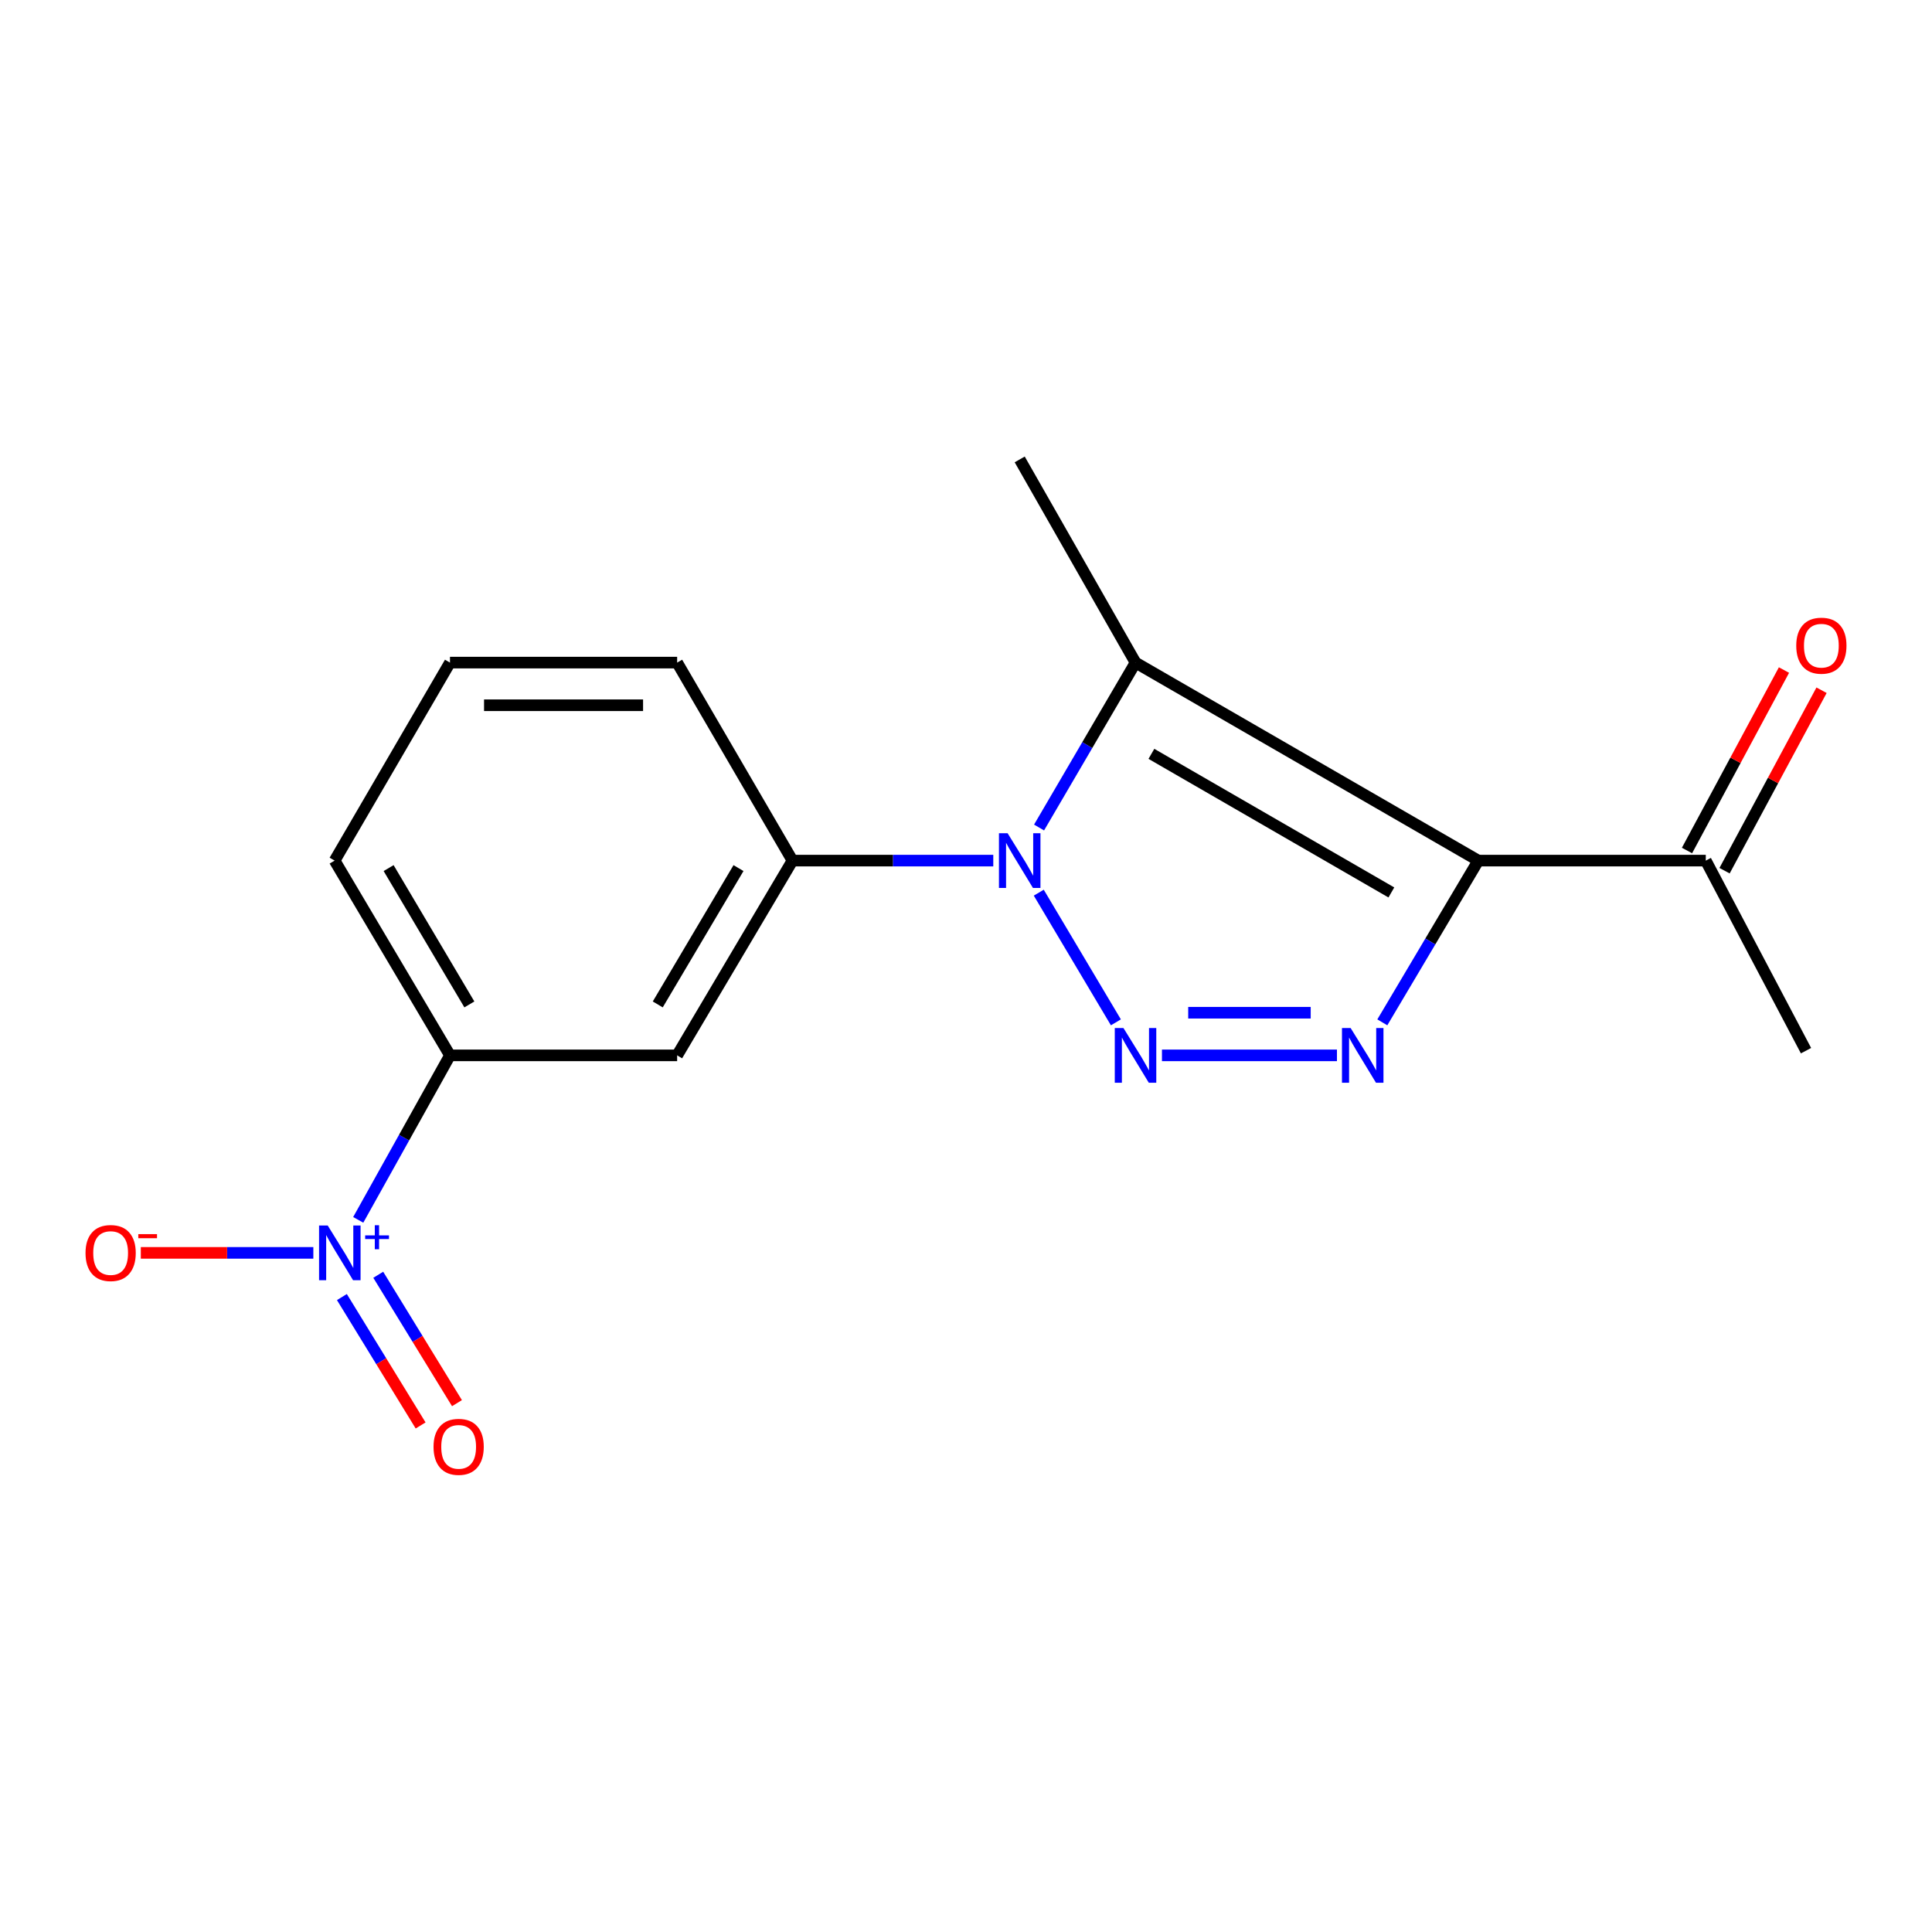 <?xml version='1.0' encoding='iso-8859-1'?>
<svg version='1.1' baseProfile='full'
              xmlns='http://www.w3.org/2000/svg'
                      xmlns:rdkit='http://www.rdkit.org/xml'
                      xmlns:xlink='http://www.w3.org/1999/xlink'
                  xml:space='preserve'
width='1000px' height='1000px' viewBox='0 0 1000 1000'>
<!-- END OF HEADER -->
<rect style='opacity:1.0;fill:#FFFFFF;stroke:none' width='1000' height='1000' x='0' y='0'> </rect>
<path class='bond-2' d='M 765.18,445.449 L 740.333,487.307' style='fill:none;fill-rule:evenodd;stroke:#000000;stroke-width:6px;stroke-linecap:butt;stroke-linejoin:miter;stroke-opacity:1' />
<path class='bond-2' d='M 740.333,487.307 L 715.486,529.165' style='fill:none;fill-rule:evenodd;stroke:#0000FF;stroke-width:6px;stroke-linecap:butt;stroke-linejoin:miter;stroke-opacity:1' />
<path class='bond-3' d='M 765.18,445.449 L 587.748,342.962' style='fill:none;fill-rule:evenodd;stroke:#000000;stroke-width:6px;stroke-linecap:butt;stroke-linejoin:miter;stroke-opacity:1' />
<path class='bond-3' d='M 720.166,461.93 L 595.963,390.189' style='fill:none;fill-rule:evenodd;stroke:#000000;stroke-width:6px;stroke-linecap:butt;stroke-linejoin:miter;stroke-opacity:1' />
<path class='bond-8' d='M 765.18,445.449 L 882.908,445.449' style='fill:none;fill-rule:evenodd;stroke:#000000;stroke-width:6px;stroke-linecap:butt;stroke-linejoin:miter;stroke-opacity:1' />
<path class='bond-0' d='M 601.427,546.255 L 692.003,546.255' style='fill:none;fill-rule:evenodd;stroke:#0000FF;stroke-width:6px;stroke-linecap:butt;stroke-linejoin:miter;stroke-opacity:1' />
<path class='bond-0' d='M 615.014,524.184 L 678.417,524.184' style='fill:none;fill-rule:evenodd;stroke:#0000FF;stroke-width:6px;stroke-linecap:butt;stroke-linejoin:miter;stroke-opacity:1' />
<path class='bond-17' d='M 577.583,529.163 L 537.667,462.044' style='fill:none;fill-rule:evenodd;stroke:#0000FF;stroke-width:6px;stroke-linecap:butt;stroke-linejoin:miter;stroke-opacity:1' />
<path class='bond-1' d='M 537.817,428.32 L 562.782,385.641' style='fill:none;fill-rule:evenodd;stroke:#0000FF;stroke-width:6px;stroke-linecap:butt;stroke-linejoin:miter;stroke-opacity:1' />
<path class='bond-1' d='M 562.782,385.641 L 587.748,342.962' style='fill:none;fill-rule:evenodd;stroke:#000000;stroke-width:6px;stroke-linecap:butt;stroke-linejoin:miter;stroke-opacity:1' />
<path class='bond-5' d='M 514.118,445.449 L 462.155,445.449' style='fill:none;fill-rule:evenodd;stroke:#0000FF;stroke-width:6px;stroke-linecap:butt;stroke-linejoin:miter;stroke-opacity:1' />
<path class='bond-5' d='M 462.155,445.449 L 410.192,445.449' style='fill:none;fill-rule:evenodd;stroke:#000000;stroke-width:6px;stroke-linecap:butt;stroke-linejoin:miter;stroke-opacity:1' />
<path class='bond-12' d='M 587.748,342.962 L 527.798,237.79' style='fill:none;fill-rule:evenodd;stroke:#000000;stroke-width:6px;stroke-linecap:butt;stroke-linejoin:miter;stroke-opacity:1' />
<path class='bond-4' d='M 185.418,631.398 L 209.163,588.827' style='fill:none;fill-rule:evenodd;stroke:#0000FF;stroke-width:6px;stroke-linecap:butt;stroke-linejoin:miter;stroke-opacity:1' />
<path class='bond-4' d='M 209.163,588.827 L 232.907,546.255' style='fill:none;fill-rule:evenodd;stroke:#000000;stroke-width:6px;stroke-linecap:butt;stroke-linejoin:miter;stroke-opacity:1' />
<path class='bond-9' d='M 162.183,648.484 L 117.535,648.484' style='fill:none;fill-rule:evenodd;stroke:#0000FF;stroke-width:6px;stroke-linecap:butt;stroke-linejoin:miter;stroke-opacity:1' />
<path class='bond-9' d='M 117.535,648.484 L 72.888,648.484' style='fill:none;fill-rule:evenodd;stroke:#FF0000;stroke-width:6px;stroke-linecap:butt;stroke-linejoin:miter;stroke-opacity:1' />
<path class='bond-10' d='M 176.966,671.355 L 197.338,704.582' style='fill:none;fill-rule:evenodd;stroke:#0000FF;stroke-width:6px;stroke-linecap:butt;stroke-linejoin:miter;stroke-opacity:1' />
<path class='bond-10' d='M 197.338,704.582 L 217.711,737.809' style='fill:none;fill-rule:evenodd;stroke:#FF0000;stroke-width:6px;stroke-linecap:butt;stroke-linejoin:miter;stroke-opacity:1' />
<path class='bond-10' d='M 195.782,659.818 L 216.155,693.045' style='fill:none;fill-rule:evenodd;stroke:#0000FF;stroke-width:6px;stroke-linecap:butt;stroke-linejoin:miter;stroke-opacity:1' />
<path class='bond-10' d='M 216.155,693.045 L 236.527,726.272' style='fill:none;fill-rule:evenodd;stroke:#FF0000;stroke-width:6px;stroke-linecap:butt;stroke-linejoin:miter;stroke-opacity:1' />
<path class='bond-6' d='M 410.192,445.449 L 350.488,546.255' style='fill:none;fill-rule:evenodd;stroke:#000000;stroke-width:6px;stroke-linecap:butt;stroke-linejoin:miter;stroke-opacity:1' />
<path class='bond-6' d='M 382.246,449.322 L 340.453,519.887' style='fill:none;fill-rule:evenodd;stroke:#000000;stroke-width:6px;stroke-linecap:butt;stroke-linejoin:miter;stroke-opacity:1' />
<path class='bond-13' d='M 410.192,445.449 L 350.488,342.962' style='fill:none;fill-rule:evenodd;stroke:#000000;stroke-width:6px;stroke-linecap:butt;stroke-linejoin:miter;stroke-opacity:1' />
<path class='bond-7' d='M 350.488,546.255 L 232.907,546.255' style='fill:none;fill-rule:evenodd;stroke:#000000;stroke-width:6px;stroke-linecap:butt;stroke-linejoin:miter;stroke-opacity:1' />
<path class='bond-18' d='M 232.907,546.255 L 173.203,445.449' style='fill:none;fill-rule:evenodd;stroke:#000000;stroke-width:6px;stroke-linecap:butt;stroke-linejoin:miter;stroke-opacity:1' />
<path class='bond-18' d='M 242.942,519.887 L 201.15,449.322' style='fill:none;fill-rule:evenodd;stroke:#000000;stroke-width:6px;stroke-linecap:butt;stroke-linejoin:miter;stroke-opacity:1' />
<path class='bond-11' d='M 892.629,450.673 L 917.728,403.969' style='fill:none;fill-rule:evenodd;stroke:#000000;stroke-width:6px;stroke-linecap:butt;stroke-linejoin:miter;stroke-opacity:1' />
<path class='bond-11' d='M 917.728,403.969 L 942.826,357.265' style='fill:none;fill-rule:evenodd;stroke:#FF0000;stroke-width:6px;stroke-linecap:butt;stroke-linejoin:miter;stroke-opacity:1' />
<path class='bond-11' d='M 873.187,440.225 L 898.286,393.521' style='fill:none;fill-rule:evenodd;stroke:#000000;stroke-width:6px;stroke-linecap:butt;stroke-linejoin:miter;stroke-opacity:1' />
<path class='bond-11' d='M 898.286,393.521 L 923.384,346.817' style='fill:none;fill-rule:evenodd;stroke:#FF0000;stroke-width:6px;stroke-linecap:butt;stroke-linejoin:miter;stroke-opacity:1' />
<path class='bond-16' d='M 882.908,445.449 L 934.789,543.827' style='fill:none;fill-rule:evenodd;stroke:#000000;stroke-width:6px;stroke-linecap:butt;stroke-linejoin:miter;stroke-opacity:1' />
<path class='bond-15' d='M 350.488,342.962 L 232.907,342.962' style='fill:none;fill-rule:evenodd;stroke:#000000;stroke-width:6px;stroke-linecap:butt;stroke-linejoin:miter;stroke-opacity:1' />
<path class='bond-15' d='M 332.851,365.034 L 250.544,365.034' style='fill:none;fill-rule:evenodd;stroke:#000000;stroke-width:6px;stroke-linecap:butt;stroke-linejoin:miter;stroke-opacity:1' />
<path class='bond-14' d='M 173.203,445.449 L 232.907,342.962' style='fill:none;fill-rule:evenodd;stroke:#000000;stroke-width:6px;stroke-linecap:butt;stroke-linejoin:miter;stroke-opacity:1' />
<path  class='atom-1' d='M 581.488 532.095
L 590.768 547.095
Q 591.688 548.575, 593.168 551.255
Q 594.648 553.935, 594.728 554.095
L 594.728 532.095
L 598.488 532.095
L 598.488 560.415
L 594.608 560.415
L 584.648 544.015
Q 583.488 542.095, 582.248 539.895
Q 581.048 537.695, 580.688 537.015
L 580.688 560.415
L 577.008 560.415
L 577.008 532.095
L 581.488 532.095
' fill='#0000FF'/>
<path  class='atom-2' d='M 521.538 431.289
L 530.818 446.289
Q 531.738 447.769, 533.218 450.449
Q 534.698 453.129, 534.778 453.289
L 534.778 431.289
L 538.538 431.289
L 538.538 459.609
L 534.658 459.609
L 524.698 443.209
Q 523.538 441.289, 522.298 439.089
Q 521.098 436.889, 520.738 436.209
L 520.738 459.609
L 517.058 459.609
L 517.058 431.289
L 521.538 431.289
' fill='#0000FF'/>
<path  class='atom-3' d='M 699.081 532.095
L 708.361 547.095
Q 709.281 548.575, 710.761 551.255
Q 712.241 553.935, 712.321 554.095
L 712.321 532.095
L 716.081 532.095
L 716.081 560.415
L 712.201 560.415
L 702.241 544.015
Q 701.081 542.095, 699.841 539.895
Q 698.641 537.695, 698.281 537.015
L 698.281 560.415
L 694.601 560.415
L 694.601 532.095
L 699.081 532.095
' fill='#0000FF'/>
<path  class='atom-5' d='M 169.628 634.324
L 178.908 649.324
Q 179.828 650.804, 181.308 653.484
Q 182.788 656.164, 182.868 656.324
L 182.868 634.324
L 186.628 634.324
L 186.628 662.644
L 182.748 662.644
L 172.788 646.244
Q 171.628 644.324, 170.388 642.124
Q 169.188 639.924, 168.828 639.244
L 168.828 662.644
L 165.148 662.644
L 165.148 634.324
L 169.628 634.324
' fill='#0000FF'/>
<path  class='atom-5' d='M 189.004 639.429
L 193.994 639.429
L 193.994 634.176
L 196.212 634.176
L 196.212 639.429
L 201.333 639.429
L 201.333 641.33
L 196.212 641.33
L 196.212 646.61
L 193.994 646.61
L 193.994 641.33
L 189.004 641.33
L 189.004 639.429
' fill='#0000FF'/>
<path  class='atom-10' d='M 44.265 648.564
Q 44.265 641.764, 47.625 637.964
Q 50.985 634.164, 57.265 634.164
Q 63.545 634.164, 66.905 637.964
Q 70.265 641.764, 70.265 648.564
Q 70.265 655.444, 66.865 659.364
Q 63.465 663.244, 57.265 663.244
Q 51.025 663.244, 47.625 659.364
Q 44.265 655.484, 44.265 648.564
M 57.265 660.044
Q 61.585 660.044, 63.905 657.164
Q 66.265 654.244, 66.265 648.564
Q 66.265 643.004, 63.905 640.204
Q 61.585 637.364, 57.265 637.364
Q 52.945 637.364, 50.585 640.164
Q 48.265 642.964, 48.265 648.564
Q 48.265 654.284, 50.585 657.164
Q 52.945 660.044, 57.265 660.044
' fill='#FF0000'/>
<path  class='atom-10' d='M 71.585 638.787
L 81.274 638.787
L 81.274 640.899
L 71.585 640.899
L 71.585 638.787
' fill='#FF0000'/>
<path  class='atom-11' d='M 224.395 748.881
Q 224.395 742.081, 227.755 738.281
Q 231.115 734.481, 237.395 734.481
Q 243.675 734.481, 247.035 738.281
Q 250.395 742.081, 250.395 748.881
Q 250.395 755.761, 246.995 759.681
Q 243.595 763.561, 237.395 763.561
Q 231.155 763.561, 227.755 759.681
Q 224.395 755.801, 224.395 748.881
M 237.395 760.361
Q 241.715 760.361, 244.035 757.481
Q 246.395 754.561, 246.395 748.881
Q 246.395 743.321, 244.035 740.521
Q 241.715 737.681, 237.395 737.681
Q 233.075 737.681, 230.715 740.481
Q 228.395 743.281, 228.395 748.881
Q 228.395 754.601, 230.715 757.481
Q 233.075 760.361, 237.395 760.361
' fill='#FF0000'/>
<path  class='atom-12' d='M 929.735 334.201
Q 929.735 327.401, 933.095 323.601
Q 936.455 319.801, 942.735 319.801
Q 949.015 319.801, 952.375 323.601
Q 955.735 327.401, 955.735 334.201
Q 955.735 341.081, 952.335 345.001
Q 948.935 348.881, 942.735 348.881
Q 936.495 348.881, 933.095 345.001
Q 929.735 341.121, 929.735 334.201
M 942.735 345.681
Q 947.055 345.681, 949.375 342.801
Q 951.735 339.881, 951.735 334.201
Q 951.735 328.641, 949.375 325.841
Q 947.055 323.001, 942.735 323.001
Q 938.415 323.001, 936.055 325.801
Q 933.735 328.601, 933.735 334.201
Q 933.735 339.921, 936.055 342.801
Q 938.415 345.681, 942.735 345.681
' fill='#FF0000'/>
</svg>
